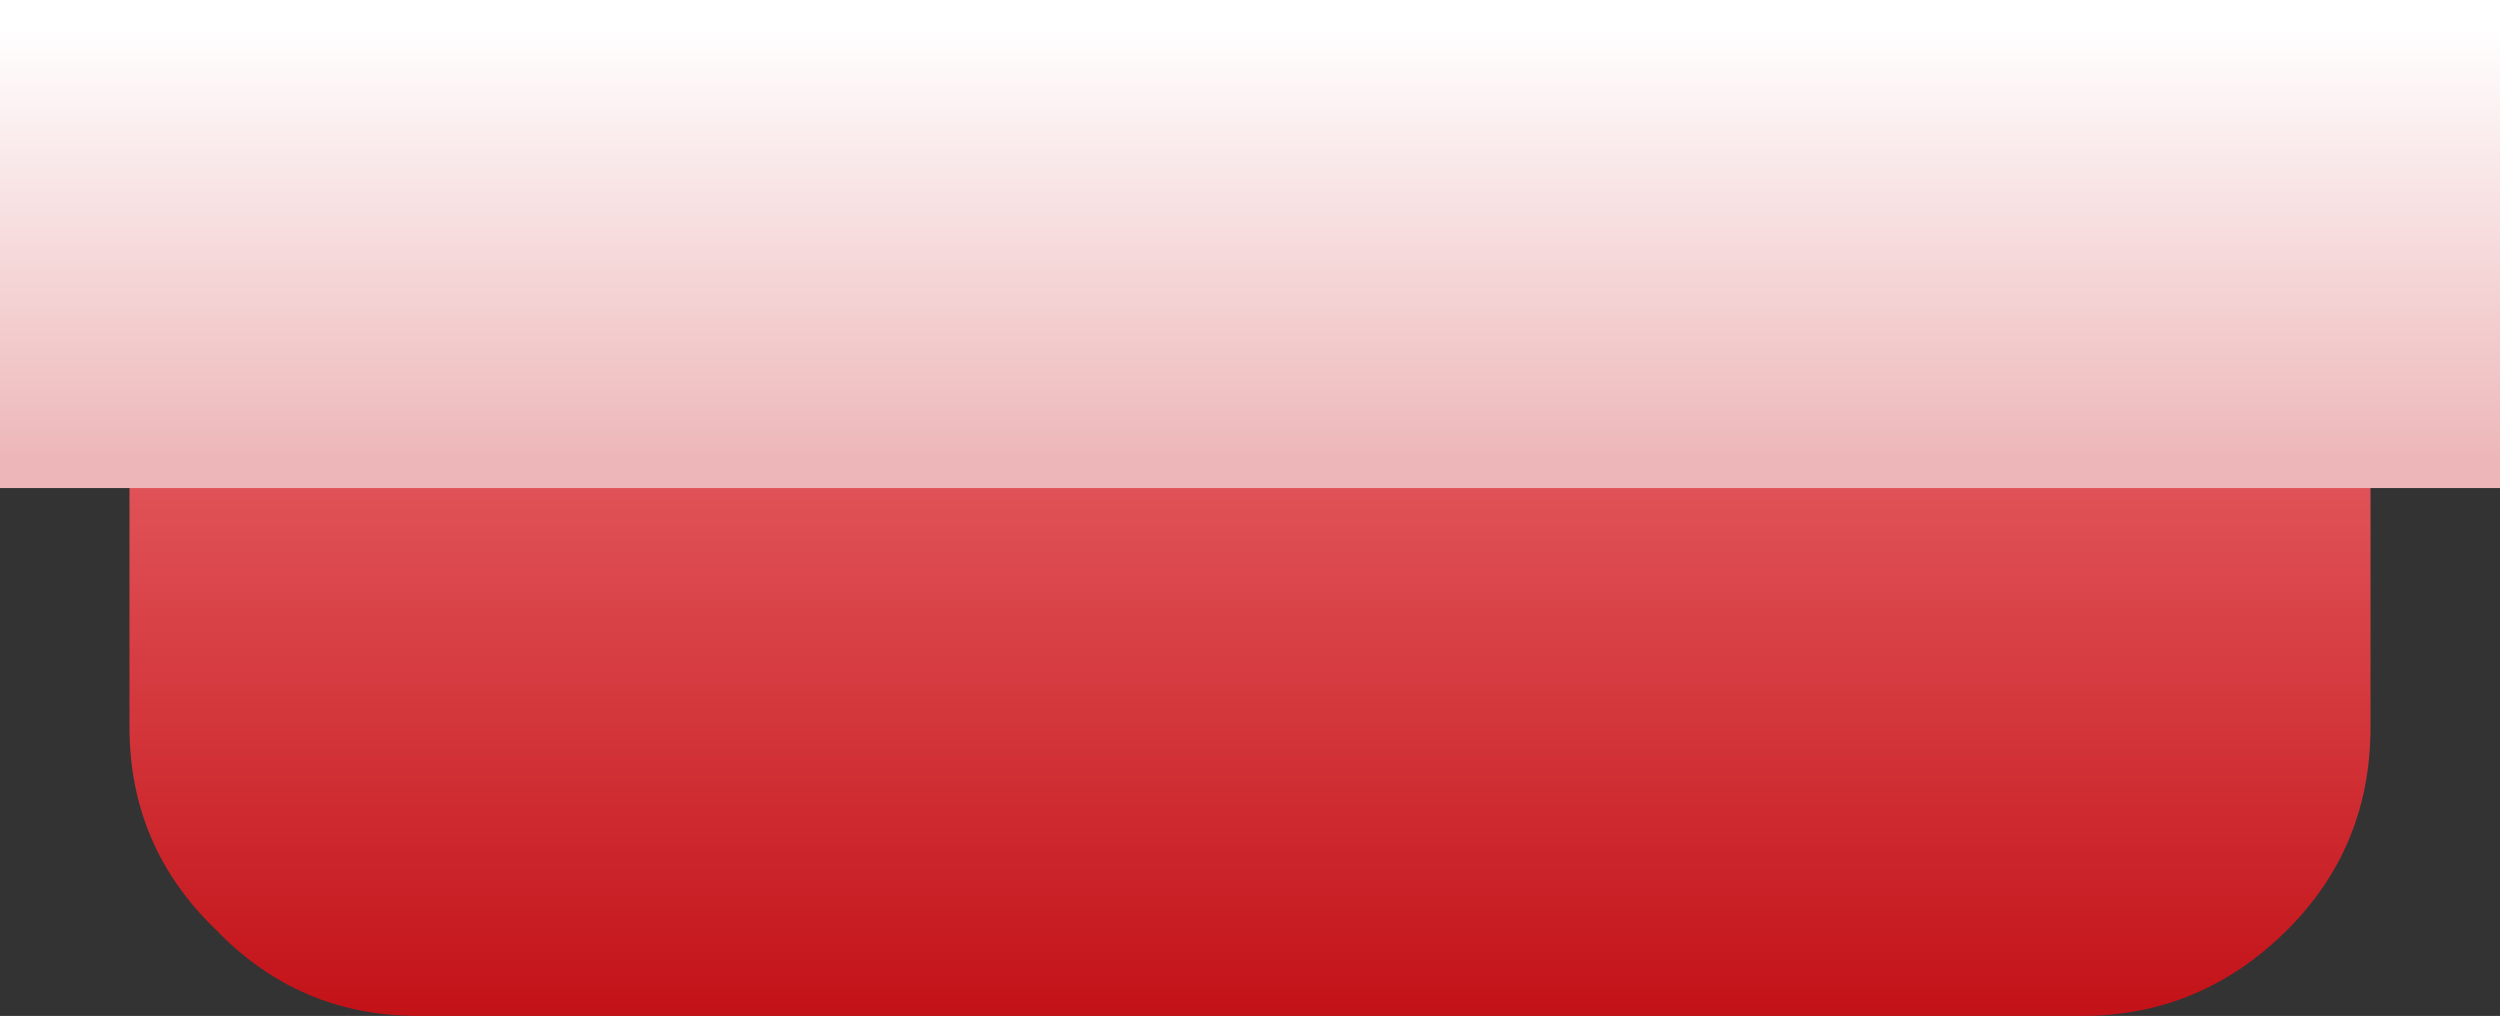<?xml version="1.0" encoding="UTF-8" standalone="no"?>
<svg xmlns:xlink="http://www.w3.org/1999/xlink" height="15.3px" width="37.65px" xmlns="http://www.w3.org/2000/svg">
  <rect width="100%" height="100%" fill="#333333" stroke="none"/>
  <g transform="matrix(1.0, 0.0, 0.0, 1.0, 18.8, 8.6)">
    <path d="M-15.55 5.4 Q-14.3 6.7 -12.5 6.7 L12.55 6.7 Q14.35 6.7 15.65 5.4 16.9 4.15 16.9 2.35 L16.9 -2.45 Q16.9 -4.25 15.65 -5.5 14.35 -6.75 12.55 -6.75 L-12.5 -6.75 Q-14.3 -6.75 -15.55 -5.5 -16.85 -4.25 -16.85 -2.45 L-16.85 2.35 Q-16.85 4.15 -15.55 5.4" fill="url(#gradient0)" fill-rule="evenodd" stroke="none"/>
    <path d="M18.85 -1.25 L18.85 -8.6 -18.8 -8.6 -18.8 -1.25 18.85 -1.25" fill="url(#gradient1)" fill-rule="evenodd" stroke="none"/>
  </g>
  <defs>
    <linearGradient gradientTransform="matrix(0.0, 0.008, 0.021, 0.0, 0.0, 0.0)" gradientUnits="userSpaceOnUse" id="gradient0" spreadMethod="pad" x1="-819.2" x2="819.2">
      <stop offset="0.0" stop-color="#f37d81"/>
      <stop offset="1.0" stop-color="#c31319"/>
    </linearGradient>
    <linearGradient gradientTransform="matrix(0.0, 0.004, 0.023, 0.0, 0.0, -4.9)" gradientUnits="userSpaceOnUse" id="gradient1" spreadMethod="pad" x1="-819.2" x2="819.2">
      <stop offset="0.0" stop-color="#ffffff"/>
      <stop offset="1.0" stop-color="#edb6b8"/>
    </linearGradient>
  </defs>
</svg>
